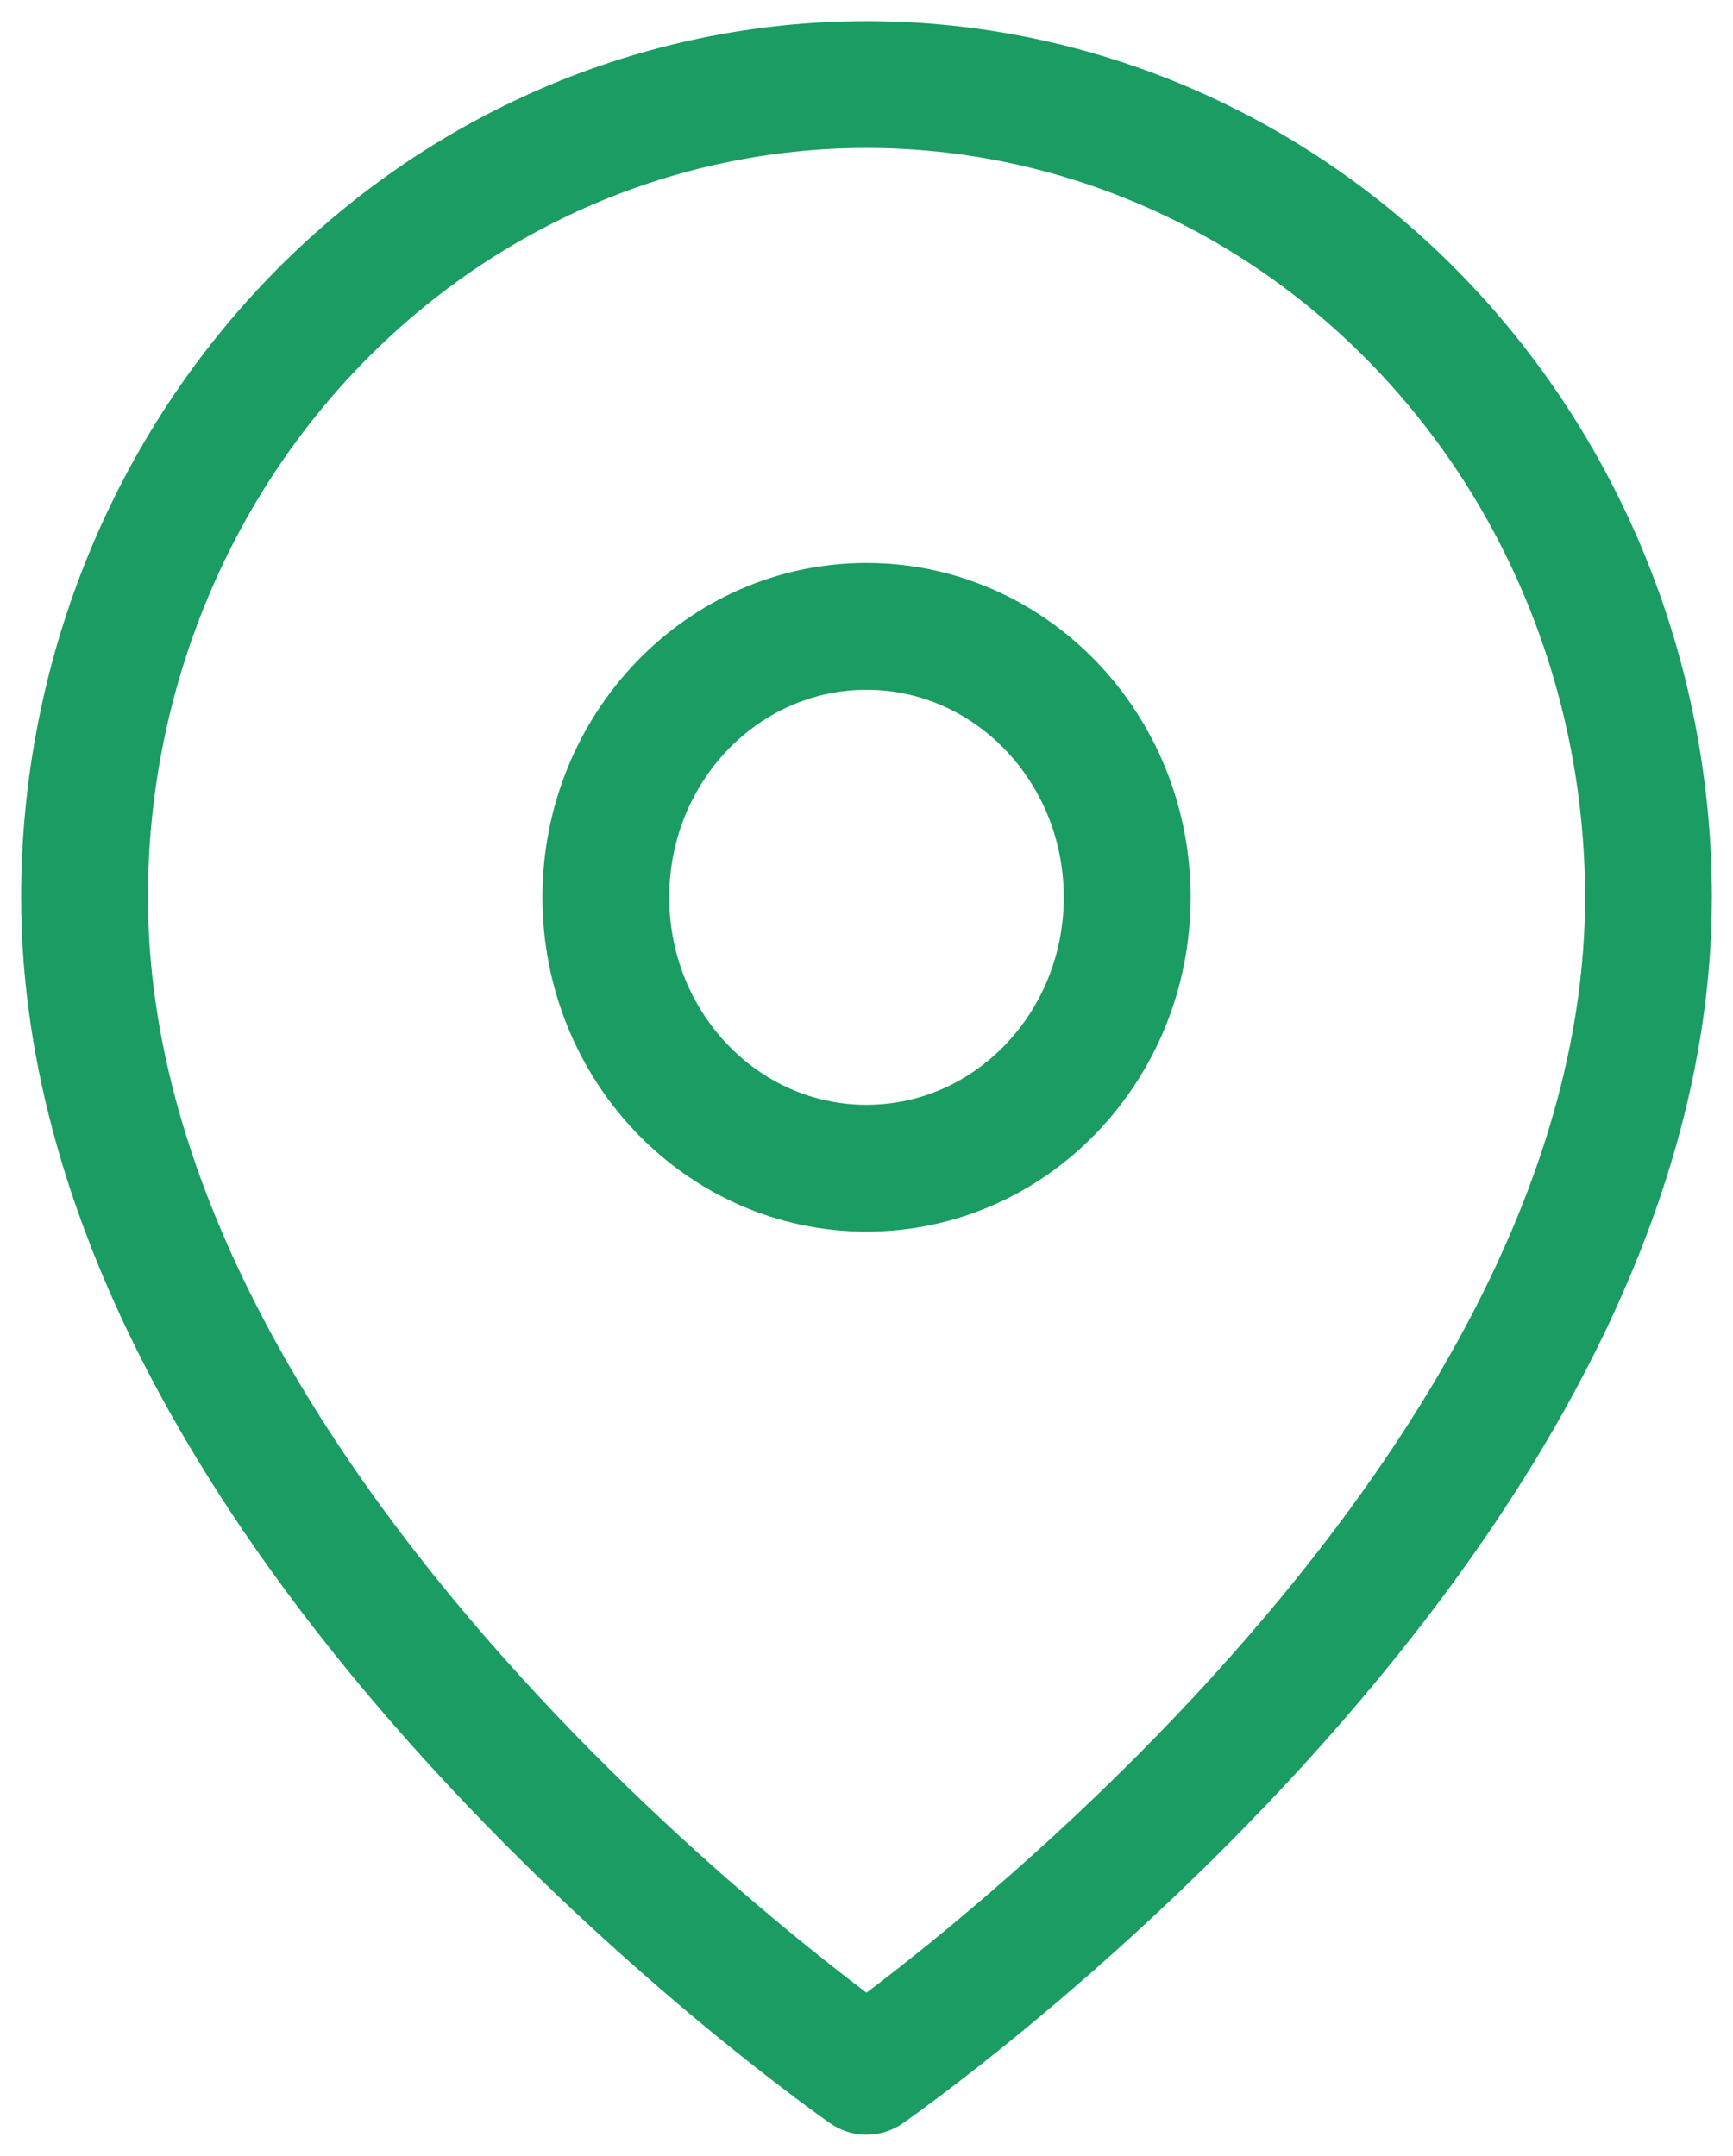 <svg width="41" height="51" viewBox="0 0 41 51" fill="none" xmlns="http://www.w3.org/2000/svg">
<path d="M39 21.227C39 36.182 20.5 49 20.5 49C20.5 49 2 36.182 2 21.227C2 16.128 3.949 11.237 7.419 7.632C10.888 4.026 15.594 2 20.5 2C25.407 2 30.112 4.026 33.581 7.632C37.051 11.237 39 16.128 39 21.227Z" stroke="#1A9C62" stroke-width="3" stroke-linecap="round" stroke-linejoin="round"/>
<path d="M20.5 27.636C23.906 27.636 26.667 24.767 26.667 21.227C26.667 17.688 23.906 14.818 20.5 14.818C17.094 14.818 14.333 17.688 14.333 21.227C14.333 24.767 17.094 27.636 20.5 27.636Z" stroke="#1A9C62" stroke-width="3" stroke-linecap="round" stroke-linejoin="round"/>
</svg>
